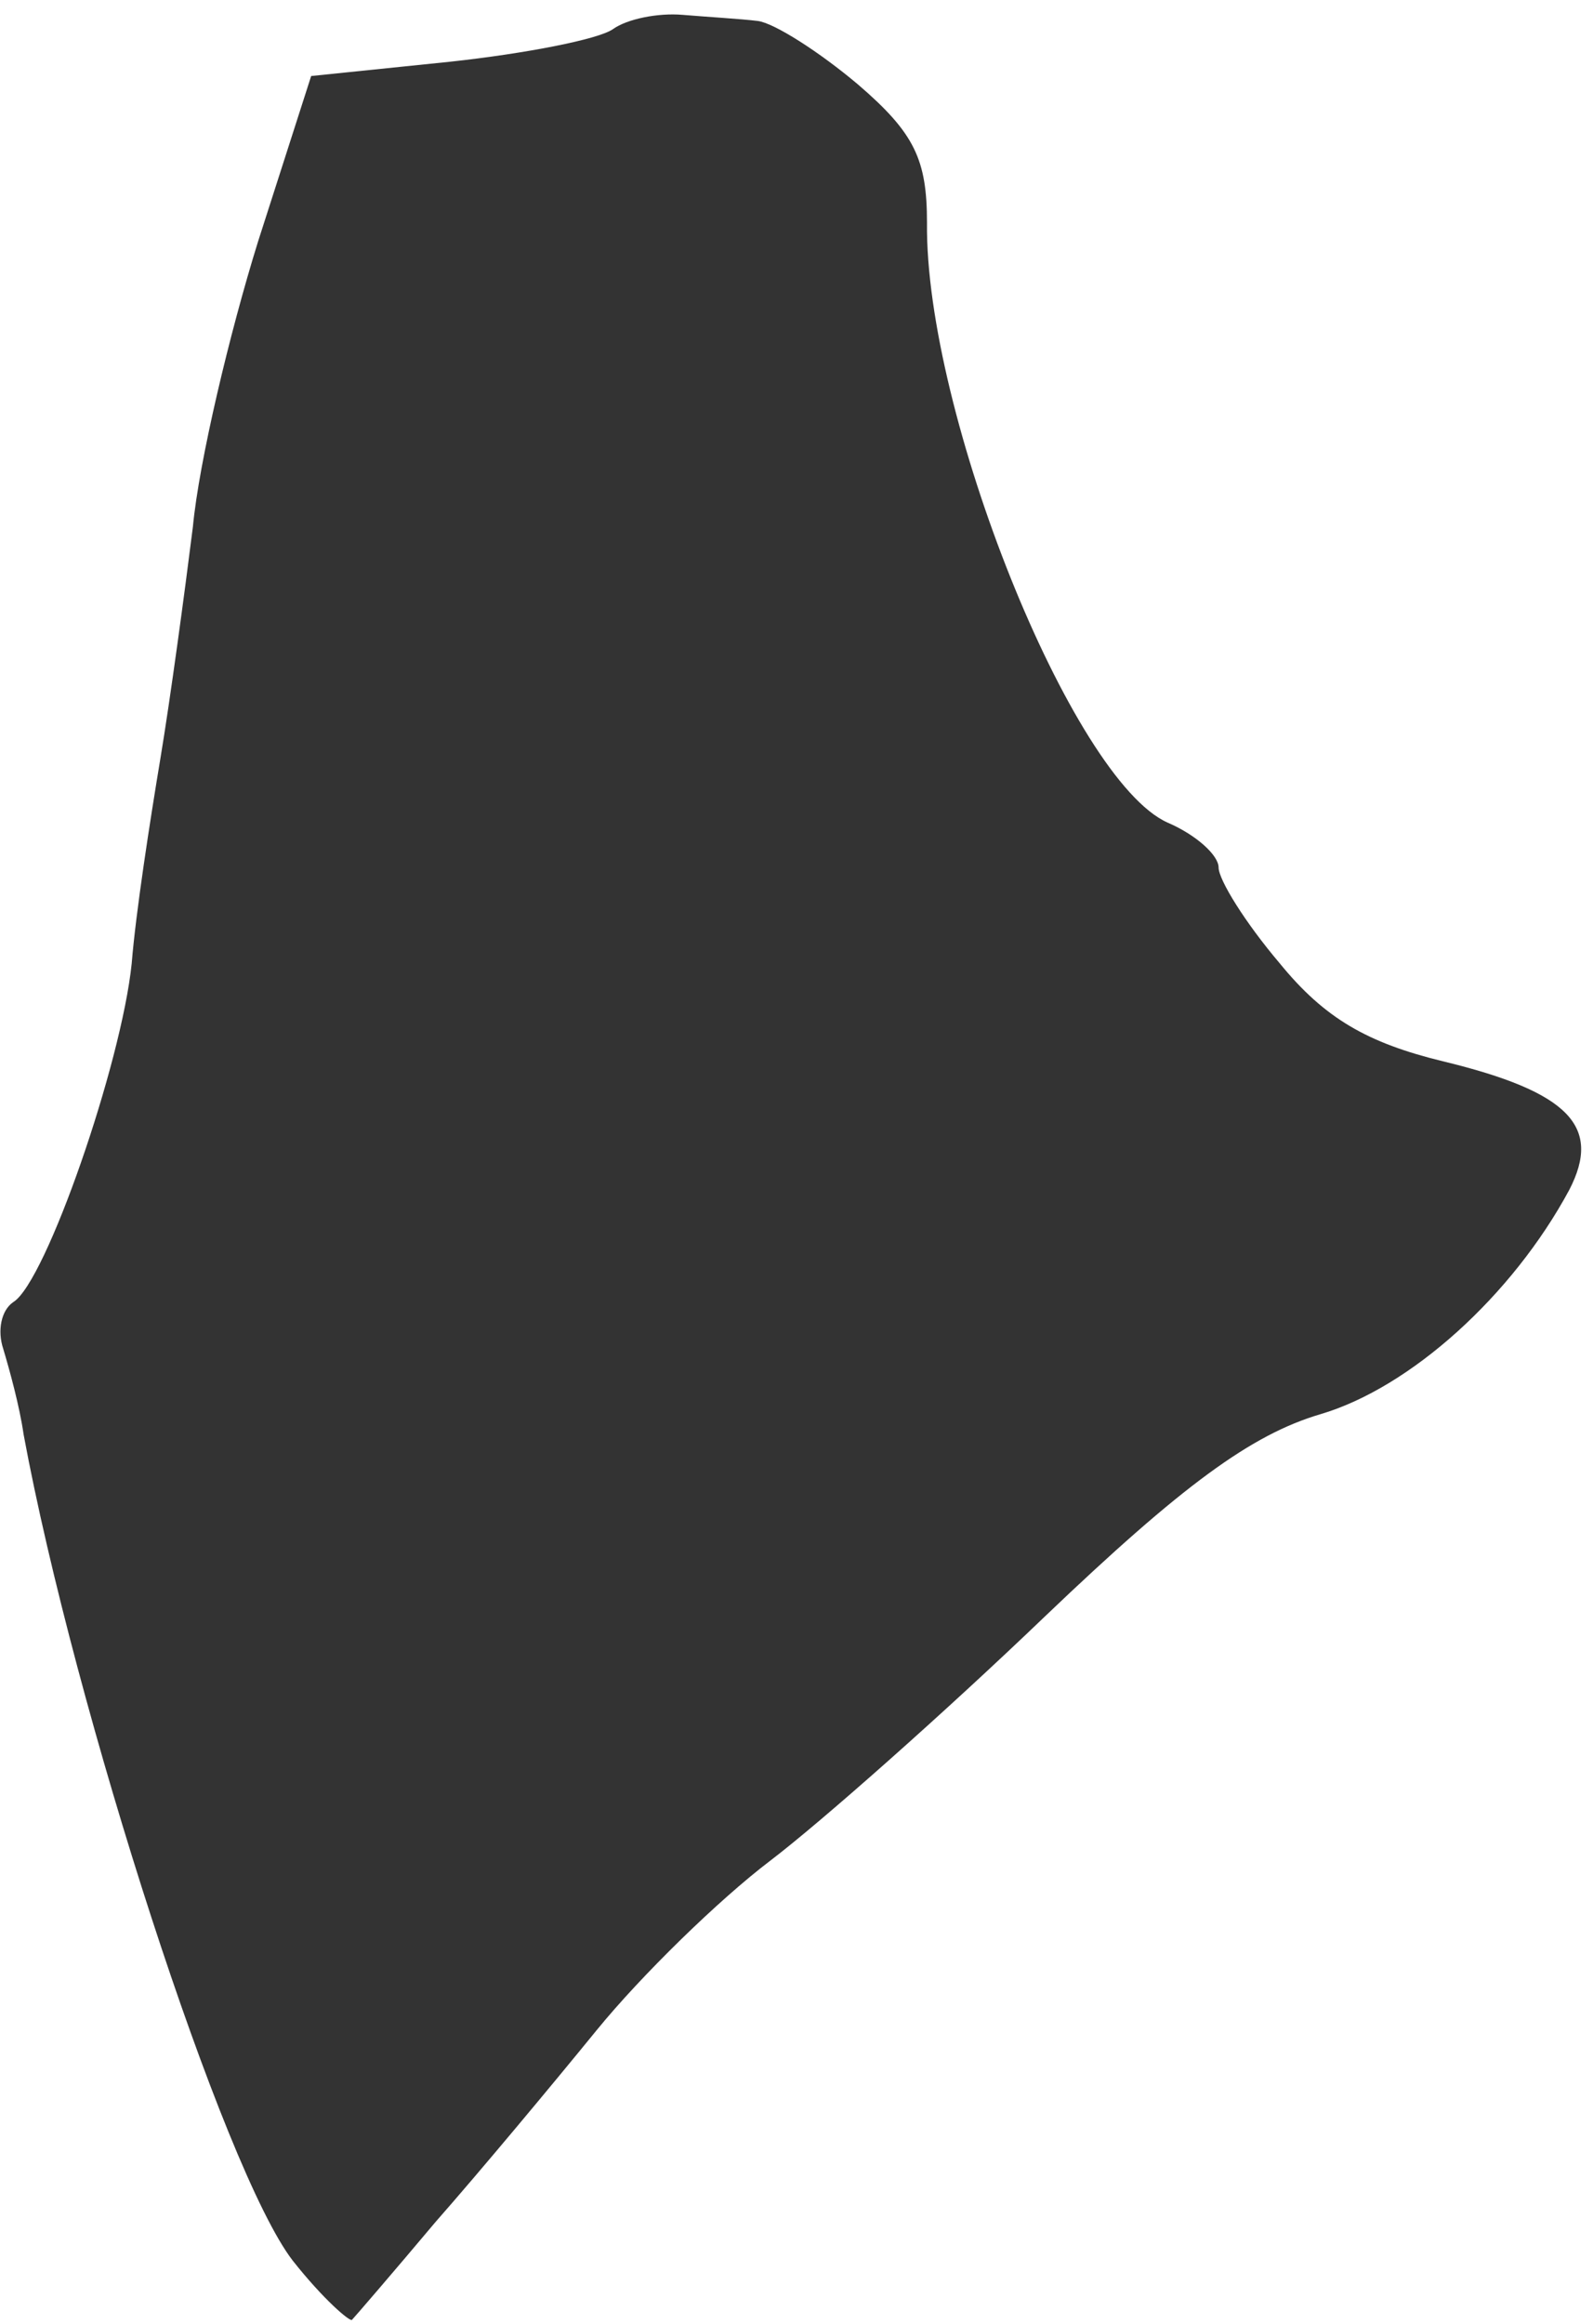<?xml version="1.0" encoding="UTF-8"?> <svg xmlns="http://www.w3.org/2000/svg" width="72" height="105" viewBox="0 0 72 105" fill="none"><path d="M13.234 102.145C10.101 98.09 3.372 77.26 1.068 64.818C0.884 63.528 0.423 61.869 0.147 60.947C-0.13 60.117 0.055 59.196 0.608 58.827C2.082 57.906 5.492 48.044 5.953 43.528C6.137 41.224 6.783 37.076 7.243 34.311C7.704 31.546 8.349 26.753 8.718 23.804C8.995 20.855 10.377 15.048 11.667 10.901L14.064 3.435L20.331 2.79C23.741 2.422 27.059 1.776 27.704 1.316C28.349 0.855 29.732 0.578 30.838 0.67C31.944 0.763 33.511 0.855 34.248 0.947C34.985 1.039 37.013 2.329 38.764 3.804C41.345 6.016 41.898 7.214 41.898 10.071C41.806 18.643 48.442 35.233 52.773 37.168C54.064 37.721 55.078 38.643 55.078 39.196C55.078 39.749 56.276 41.684 57.843 43.528C59.87 46.016 61.806 47.122 65.216 47.952C70.93 49.334 72.405 50.901 70.93 53.758C68.349 58.551 63.741 62.698 59.686 63.896C56.552 64.818 53.419 67.122 47.243 73.021C42.727 77.353 37.105 82.329 34.801 84.081C32.497 85.832 28.995 89.242 26.967 91.73C24.939 94.219 21.713 98.09 19.686 100.394C17.75 102.698 15.999 104.726 15.907 104.818C15.815 104.91 14.617 103.896 13.234 102.145Z" fill="#333333"></path></svg> 